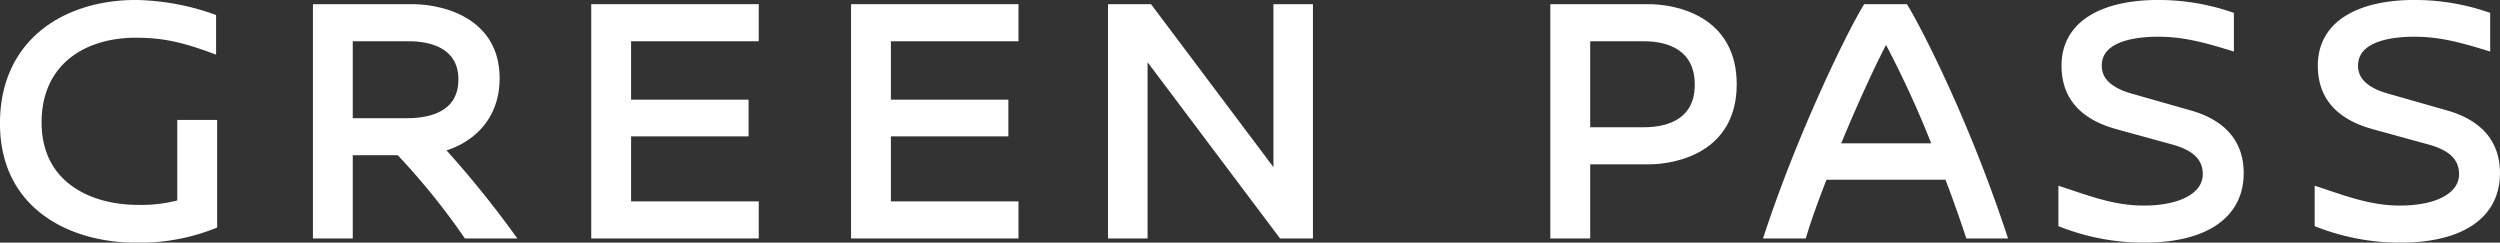 <svg xmlns="http://www.w3.org/2000/svg" viewBox="0 0 446.87 43.37"><rect x="0" y="0" width="446.87" height="43.37" fill="#333333" stroke="none"/><defs><style>.cls-1{fill:#fff;stroke:#fff;stroke-miterlimit:10;stroke-width:1.25px;}</style></defs><g id="レイヤー_2" data-name="レイヤー 2"><g id="レイヤー_1-2" data-name="レイヤー 1"><path class="cls-1" d="M38,3.12V8.87c-5.44-2-8.94-2.75-13.75-2.75-9.44,0-17.44,5.07-17.44,15.75,0,11.19,9.19,15.38,17.88,15.38a26.54,26.54,0,0,0,7.62-.94V22.06h5.88V40.25a35.87,35.87,0,0,1-13.94,2.5C13,42.75.62,37.06.62,22.06.62,7.5,11.75.62,24.31.62A43.47,43.47,0,0,1,38,3.12Z"/><path class="cls-1" d="M83.43,42A125,125,0,0,0,71.37,27.12H62.43V42H56.56V1.37H73.62C78.68,1.37,88.68,3.5,88.68,14c0,7.44-5.06,11.31-10,12.56A179.82,179.82,0,0,1,91.25,42ZM72.81,21.75c3.94,0,9.75-1.13,9.75-7.56,0-5.63-4.69-7.44-9.5-7.44H62.43v15Z"/><path class="cls-1" d="M112.18,6.75V18.44h21v5.31h-21V36.62H135V42H106.31V1.37H135V6.75Z"/><path class="cls-1" d="M158.62,6.75V18.44h21v5.31h-21V36.62h22.81V42H152.75V1.37h28.68V6.75Z"/><path class="cls-1" d="M229.12,42,204.5,9.25V42h-5.82V1.37h6.75l22.82,30.38V1.37h5.81V42Z"/><path class="cls-1" d="M294.62,1.37c4.94,0,15.19,2.07,15.19,13.69s-10.25,13.69-15.19,13.69h-11V42h-5.88V1.37Zm-11,22h10.25c4.81,0,9.69-1.87,9.69-8.25s-4.82-8.37-9.69-8.37H283.62Z"/><path class="cls-1" d="M351.93,42c-1-3-2.25-6.63-3.75-10.5H326.06c-1.63,4.12-2.94,7.81-3.75,10.5H316c6.13-18.56,14.88-36.25,17.57-40.63h6.93c1.69,2.69,10.38,18.94,17.57,40.63Zm-5.81-15.75a180.68,180.68,0,0,0-9-19.56c-2.56,4.81-6,12.37-8.94,19.56Z"/><path class="cls-1" d="M398.68,2.75V8.37c-5.25-1.62-8.75-2.43-12.94-2.43-5.31,0-10.68,1.31-10.68,5.81,0,3,2.56,4.69,5.93,5.62l10.32,2.94c5,1.38,9.12,4.44,9.12,10.63,0,7.56-6.31,11.81-17.25,11.81A40.51,40.51,0,0,1,368.56,40V34.06c4.75,1.56,9.25,3.31,14.62,3.31,6.81,0,11.19-2.43,11.19-6.25,0-3.31-2.56-5-6.06-5.93l-9.57-2.63c-5.18-1.37-9.62-4.31-9.62-10.81,0-7.94,7.56-11.13,16.62-11.13A40,40,0,0,1,398.68,2.75Z"/><path class="cls-1" d="M444.49,2.75V8.37c-5.25-1.62-8.75-2.43-12.93-2.43-5.32,0-10.69,1.31-10.69,5.81,0,3,2.56,4.69,5.94,5.62l10.31,2.94c5,1.38,9.12,4.44,9.12,10.63,0,7.56-6.31,11.81-17.25,11.81A40.55,40.55,0,0,1,414.37,40V34.06c4.75,1.56,9.25,3.31,14.62,3.31,6.82,0,11.19-2.43,11.19-6.25,0-3.31-2.56-5-6.06-5.93l-9.56-2.63c-5.19-1.37-9.63-4.31-9.63-10.81,0-7.94,7.56-11.13,16.63-11.13A40,40,0,0,1,444.49,2.75Z"/></g></g></svg>